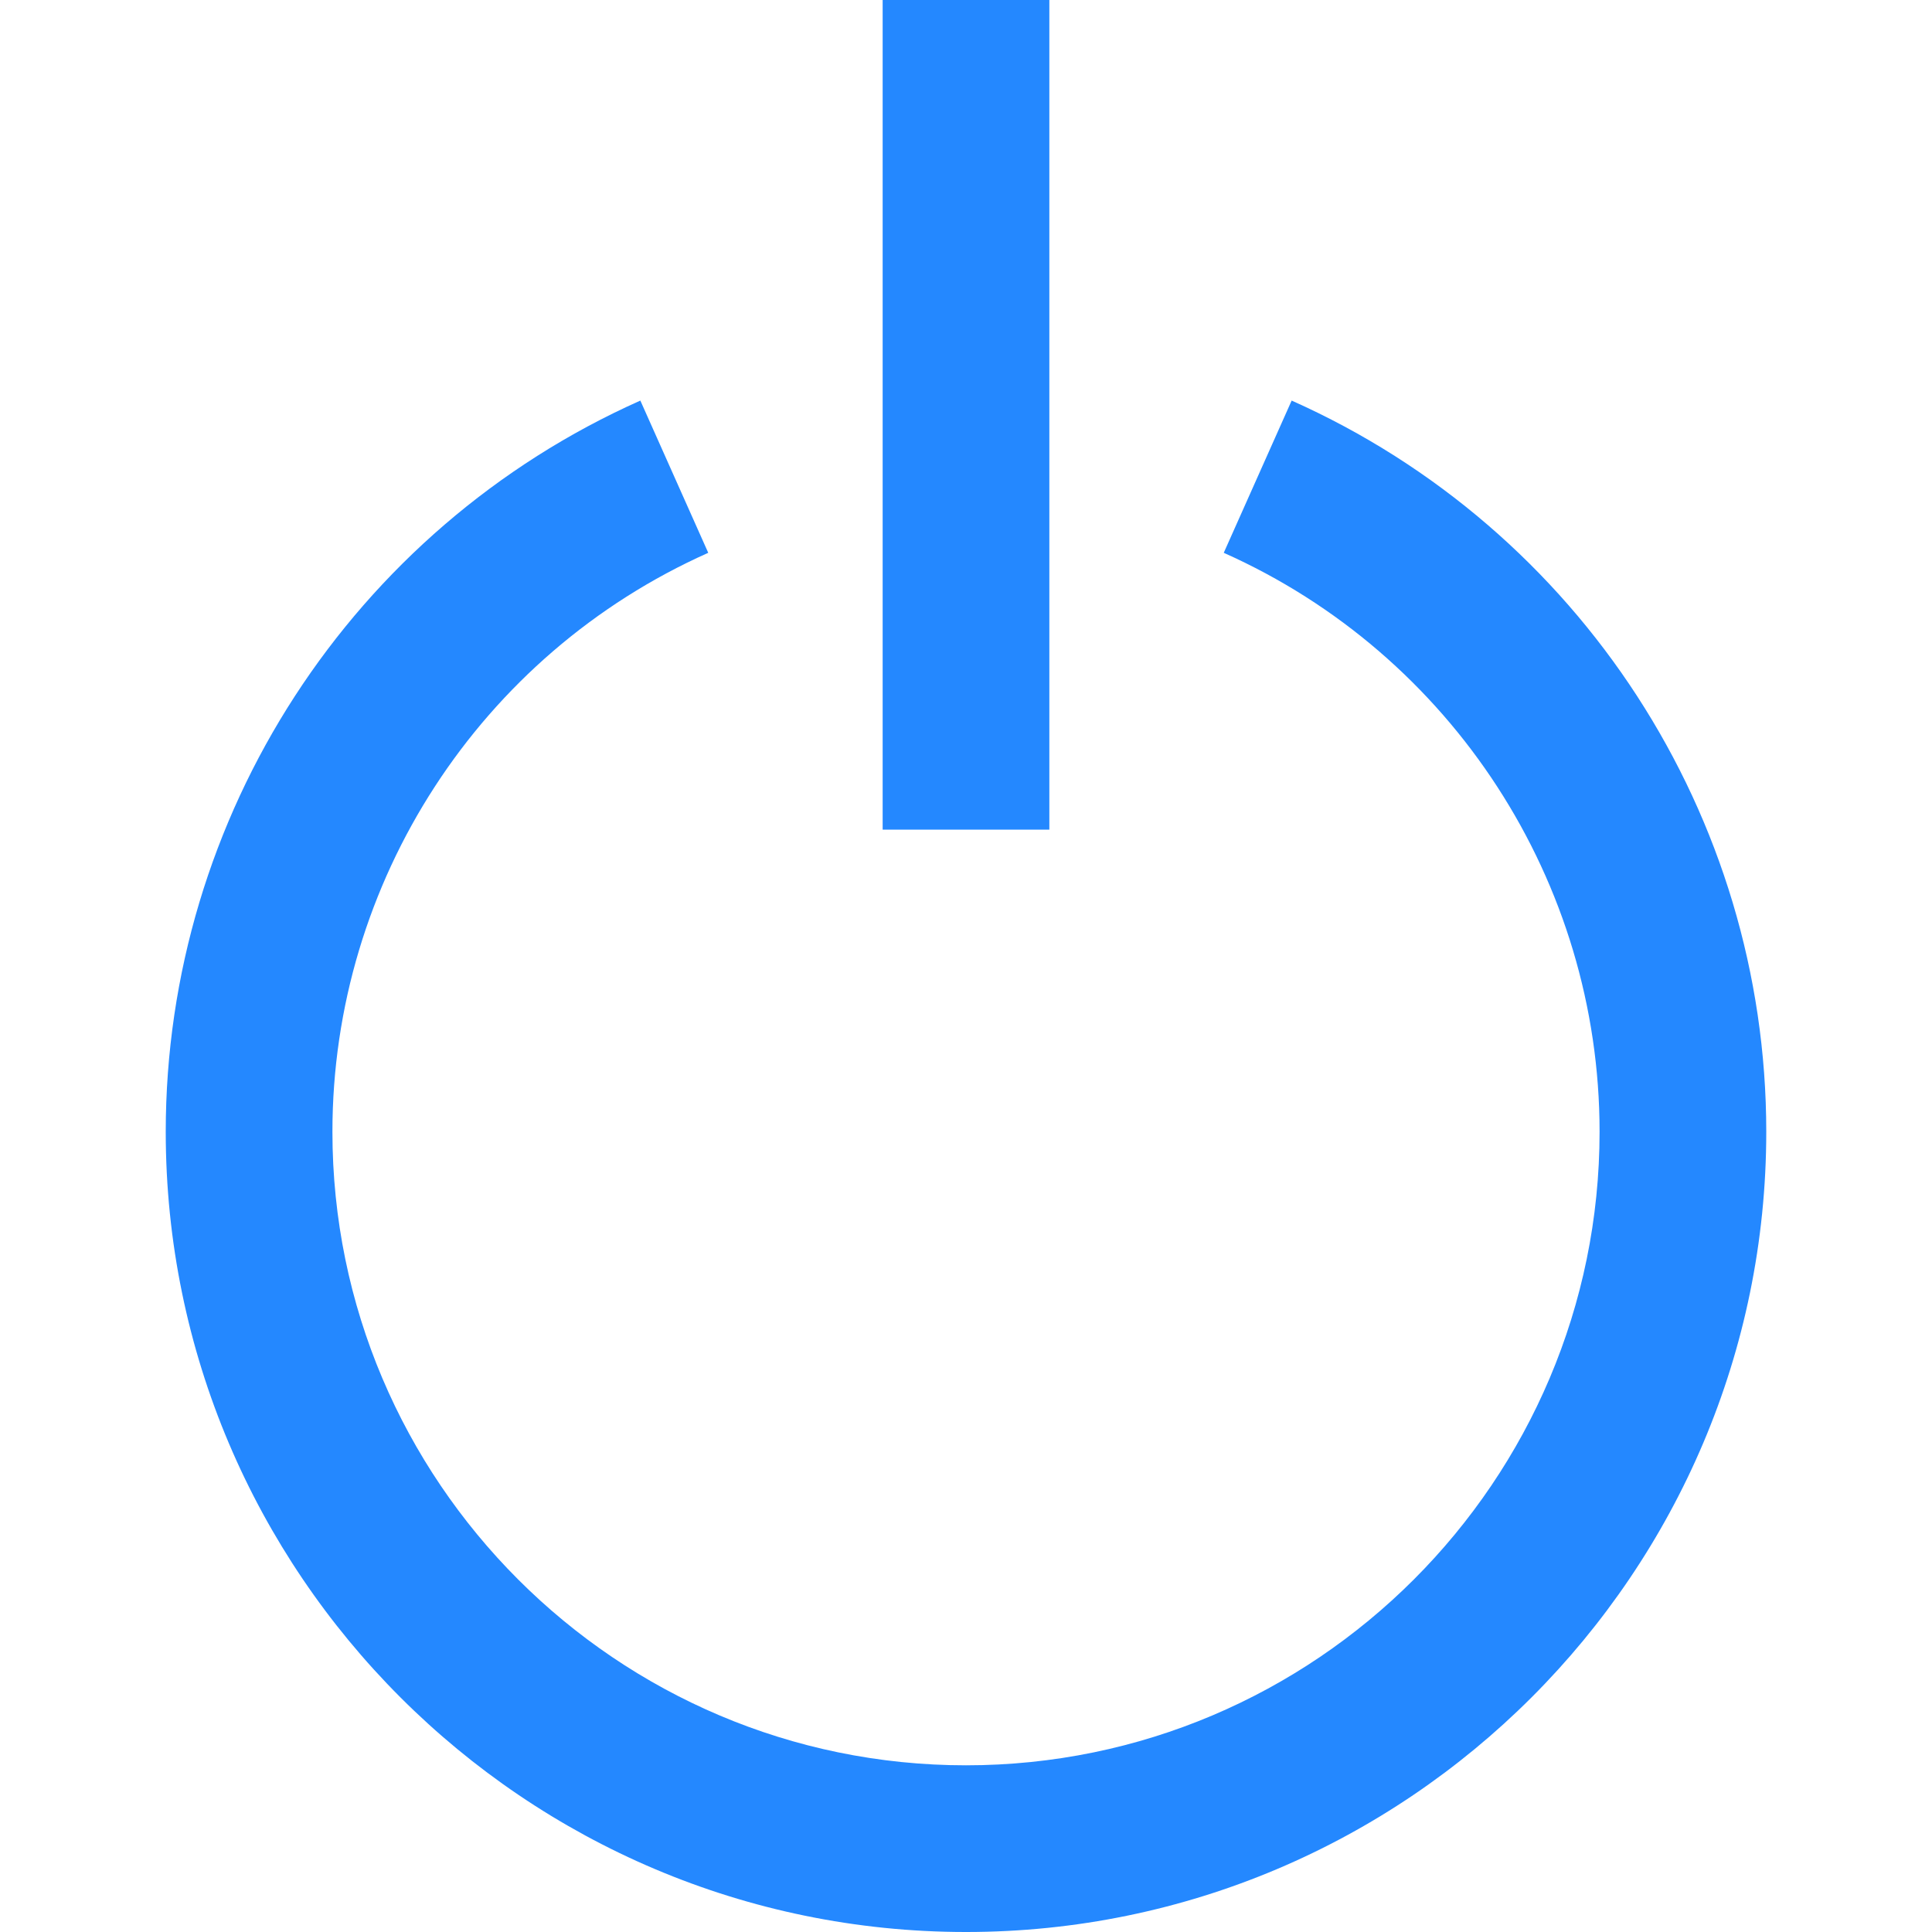 <?xml version="1.0" encoding="iso-8859-1"?>
<!-- Uploaded to: SVG Repo, www.svgrepo.com, Generator: SVG Repo Mixer Tools -->
<svg version="1.1" id="Layer_1" xmlns="http://www.w3.org/2000/svg" xmlns:xlink="http://www.w3.org/1999/xlink" 
	 viewBox="0 0 463.621 463.621" xml:space="preserve">
<g>
	<rect x="211.811" style="fill:#2488FF;" width="40" height="199.088"/>
	<path style="fill:#2488FF;" d="M309.957,96.126l-16.293,36.531c54.785,24.434,90.185,78.965,90.185,138.925
		c0,83.834-68.204,152.039-152.039,152.039S79.772,355.417,79.772,271.583c0-59.96,35.4-114.491,90.185-138.925l-16.293-36.531
		C84.477,126.983,39.772,195.854,39.772,271.583c0,105.891,86.148,192.039,192.039,192.039s192.039-86.148,192.039-192.039
		C423.849,195.854,379.144,126.983,309.957,96.126z"/>
</g>
</svg>